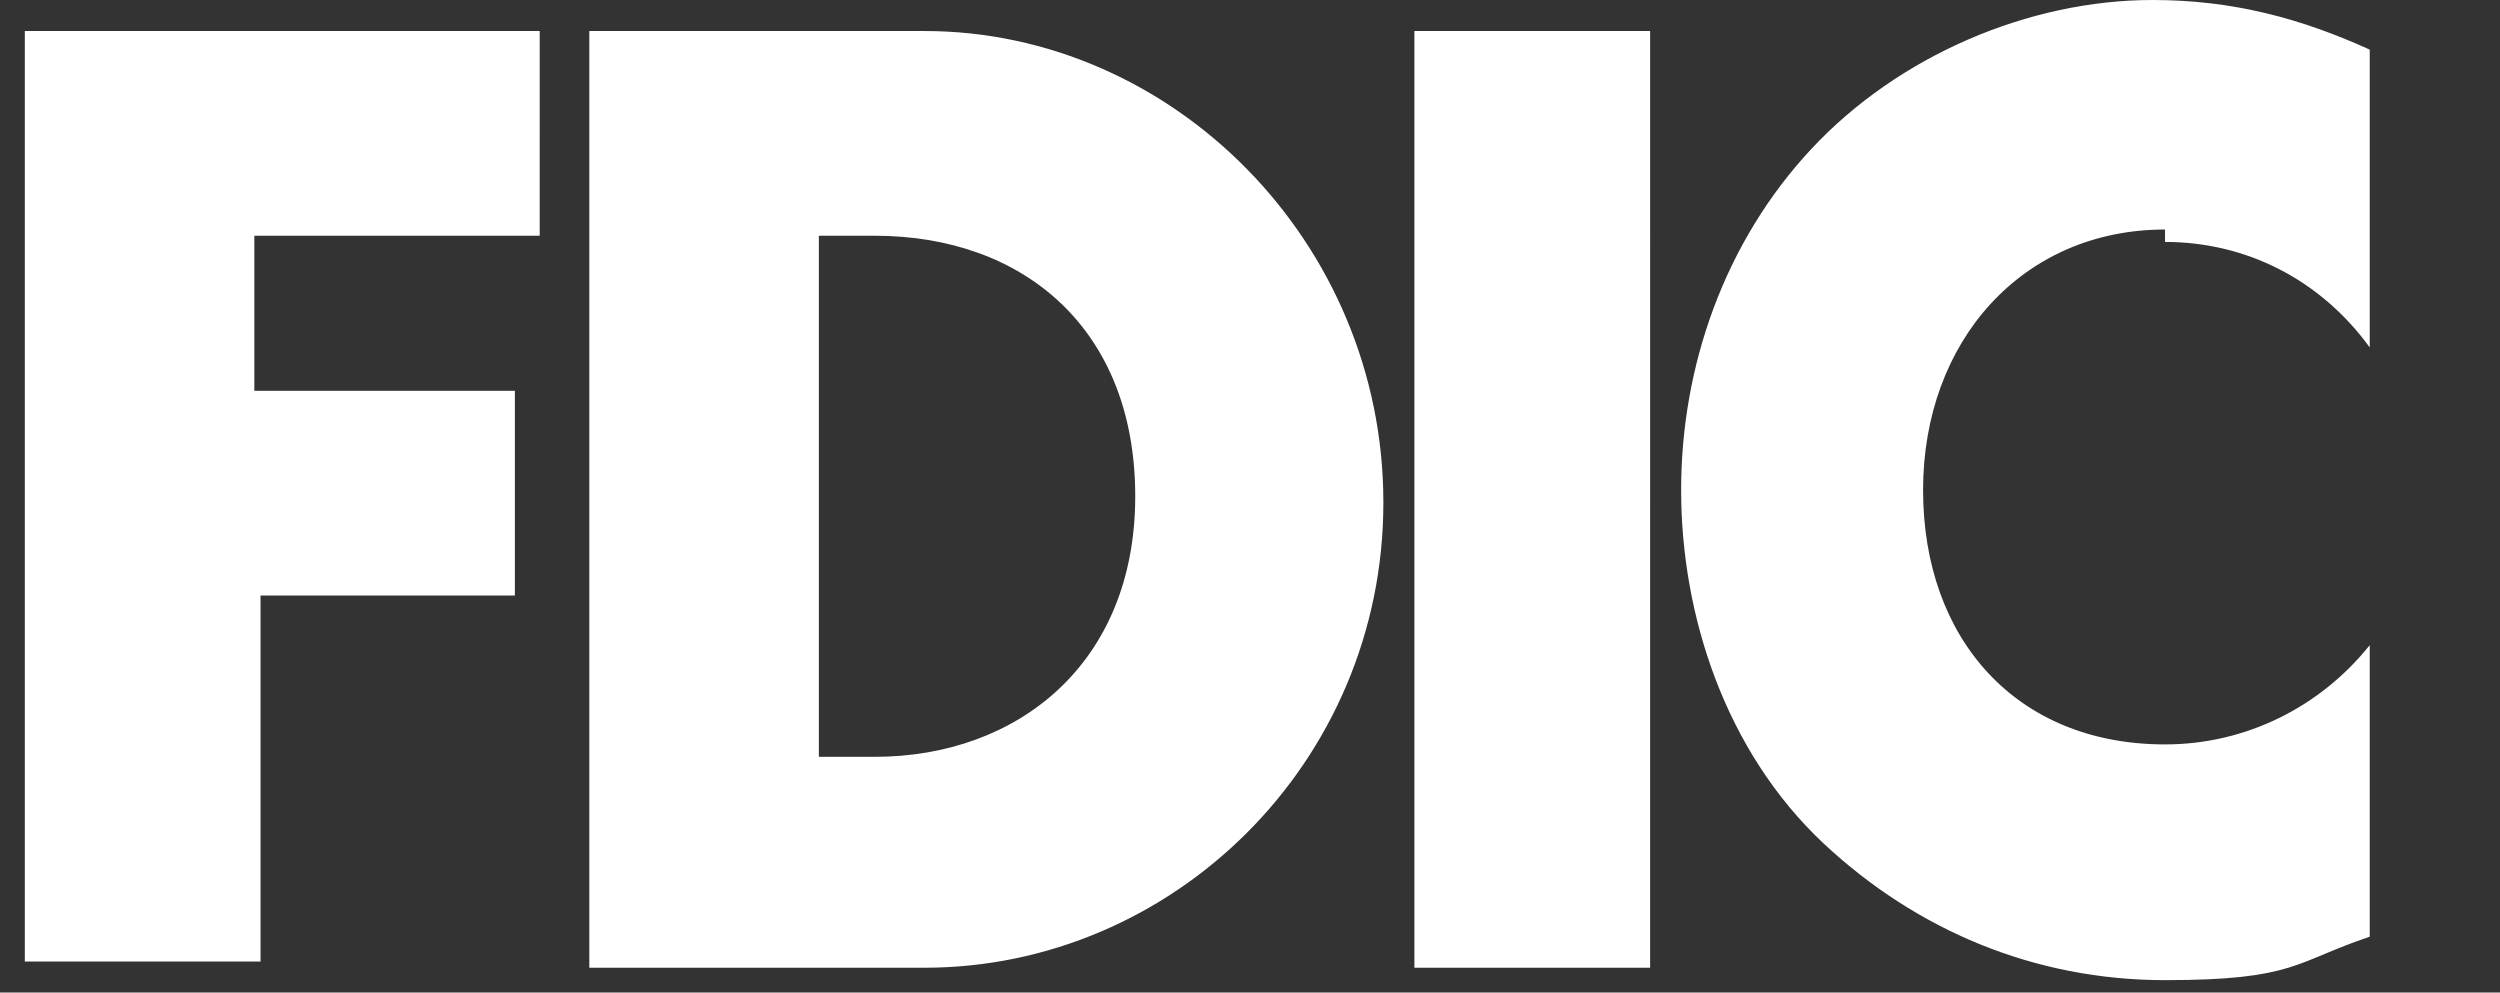 <?xml version="1.0" encoding="UTF-8"?>
<svg id="Layer_1" xmlns="http://www.w3.org/2000/svg" xmlns:xlink="http://www.w3.org/1999/xlink" version="1.1" viewBox="0 0 40.3 16">
  <rect x="0" y="0" width="40.3" height="16" fill="#333333" stroke="none"/>
  <!-- Generator: Adobe Illustrator 29.2.1, SVG Export Plug-In . SVG Version: 2.1.0 Build 116)  -->
  <defs>
    <style>
      .st0 {
        fill: none;
      }

      .st1 {
        fill: #fff;
      }

      .st2 {
        clip-path: url(#clippath);
      }
    </style>
    <clipPath id="clippath">
      <rect class="st0" x=".4" y="0" width="389.2" height="15.9"/>
    </clipPath>
  </defs>
  <g class="st2">
    <path class="st1" d="M34.9,3.9c1.3,0,2.5.6,3.3,1.7V.8c-1.1-.5-2.2-.8-3.5-.8-2,0-4.1.9-5.5,2.4-1.4,1.5-2.1,3.5-2.1,5.5s.7,4.2,2.3,5.7c1.5,1.4,3.4,2.2,5.5,2.2s2.1-.3,3.3-.7v-4.7c-.8,1-2,1.6-3.3,1.6-2.4,0-3.9-1.7-3.9-4.1s1.6-4.2,3.9-4.2M22.8,15.6h3.8V.5h-3.8v15.1ZM14.1,12.2h-.9V3.8h.9c2.4,0,4.2,1.5,4.2,4.2s-1.9,4.2-4.2,4.2M14.9.5h-5.4v15.1h5.4c4,0,7.4-3.3,7.4-7.5S18.9.5,14.9.5M.4,15.5h3.8v-5.9h4.1v-3.3h-4.2v-2.5h4.6V.5H.4v15.1H.4Z"/>
  </g>
</svg>
